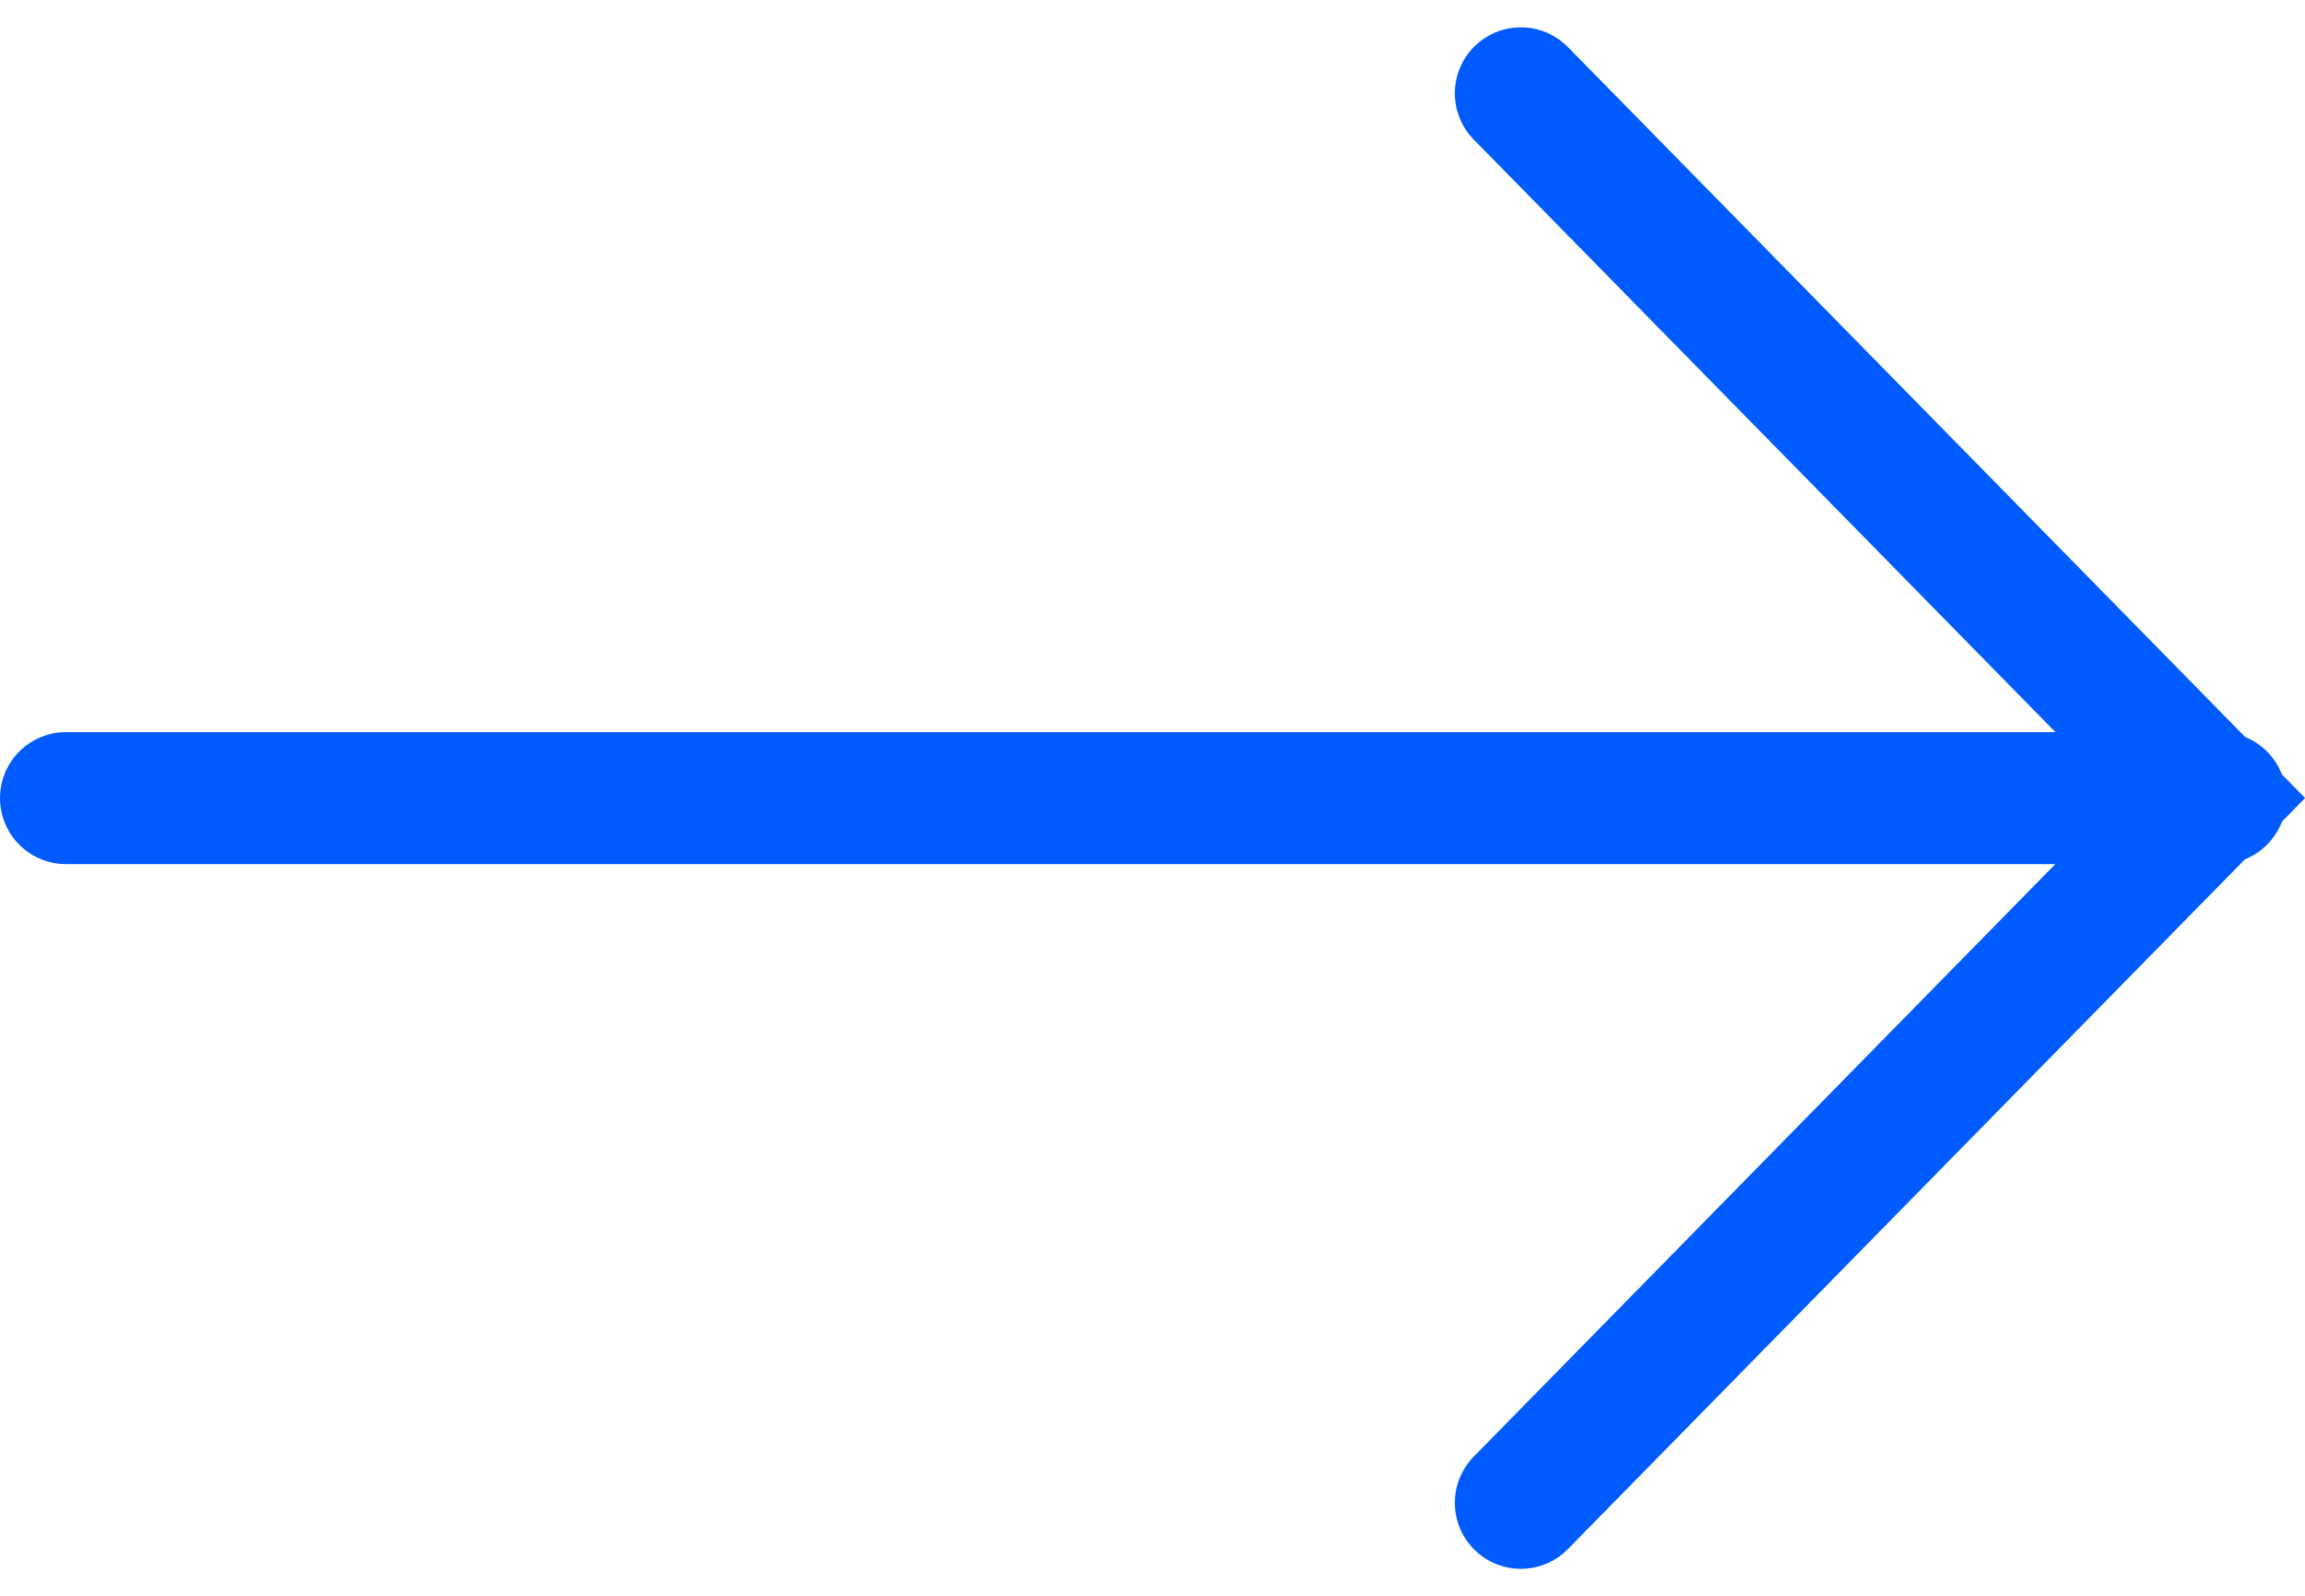 <svg xmlns="http://www.w3.org/2000/svg" width="34.929" height="24.187" viewBox="0 0 34.929 24.187"><g transform="translate(-191.652 -2311.754)"><g transform="translate(214.698 2334.527) rotate(-90)"><path d="M0,0,10.68,10.483,21.359,0" fill="none" stroke="#005bff" stroke-linecap="round" stroke-width="2"/></g><g transform="translate(192.652 2323.848) rotate(-90)"><path d="M0,32.645V0" fill="none" stroke="#005bff" stroke-linecap="round" stroke-width="2"/></g></g></svg>